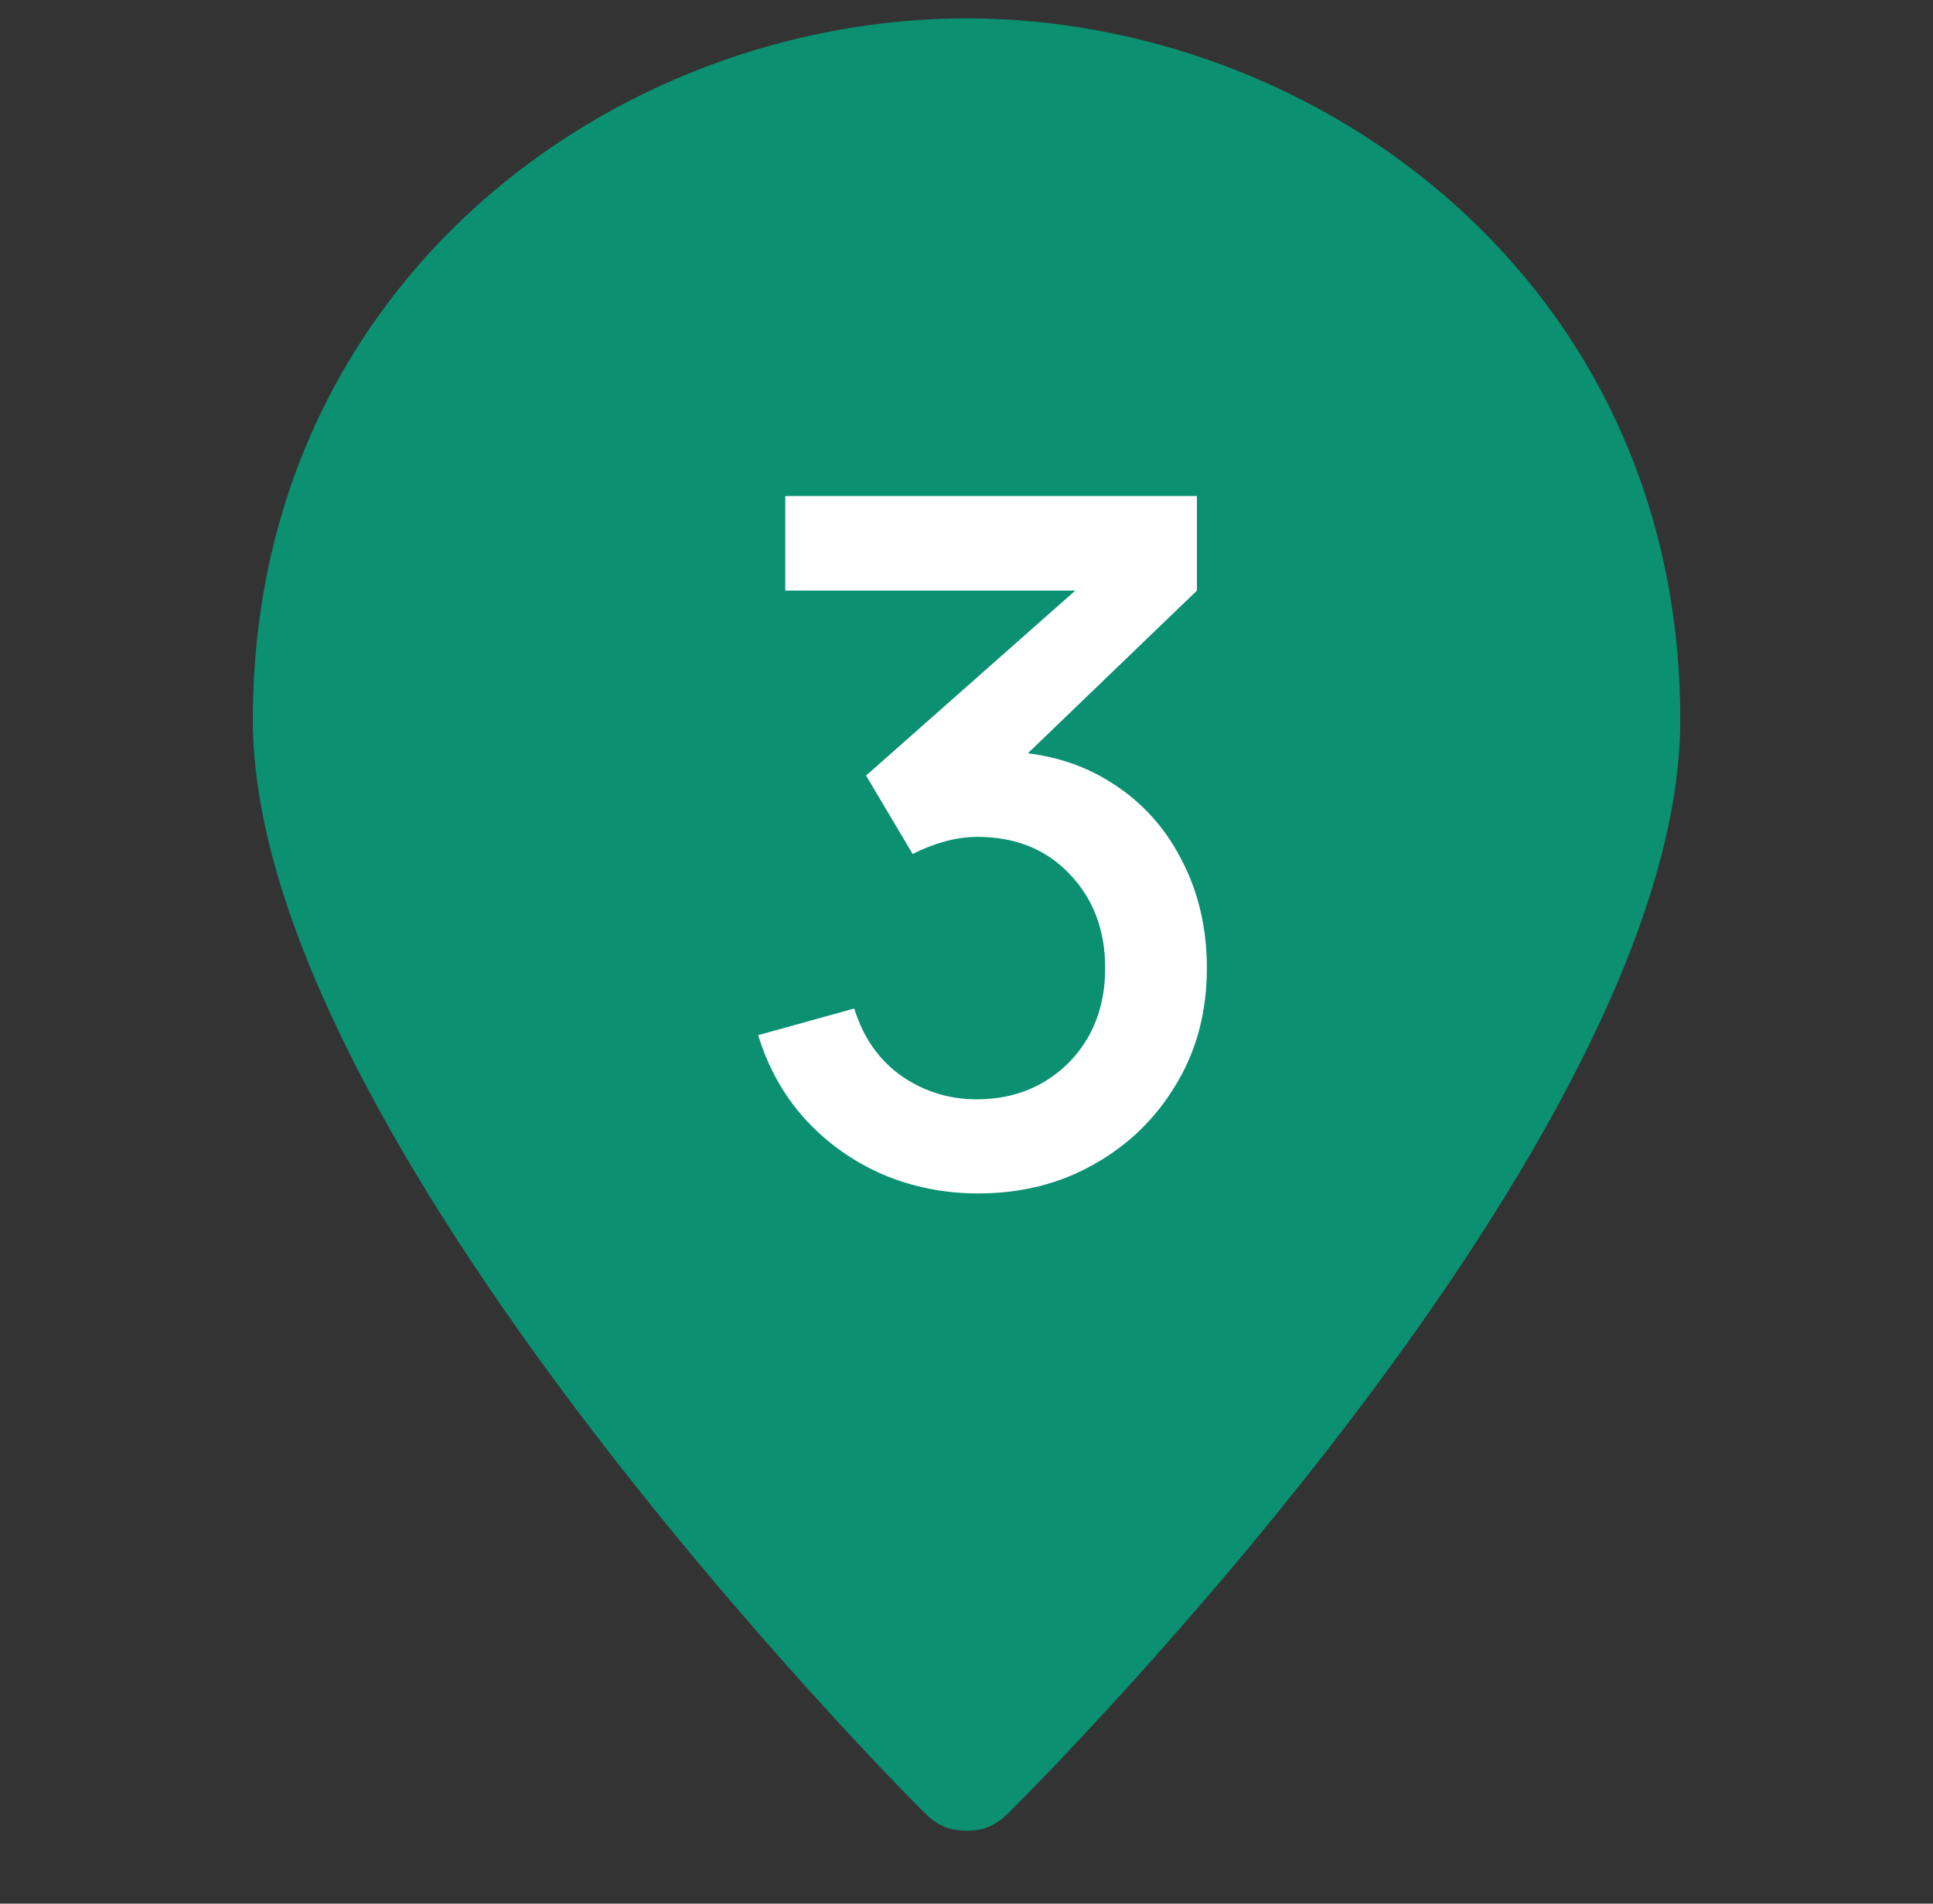 <svg width="65" height="64" viewBox="0 0 65 64" fill="none" xmlns="http://www.w3.org/2000/svg">
<rect x="0" y="0" width="65" height="64" fill="#333333" stroke="none"/>
<g clip-path="url(#clip0_2020_5391)">
<path fill-rule="evenodd" clip-rule="evenodd" d="M8.502 24.204C8.502 9.463 20.702 0.618 32.502 0.618C44.302 0.618 56.502 9.463 56.502 24.204C56.502 38.356 34.902 59.977 33.902 60.96C33.502 61.353 33.102 61.549 32.502 61.549C31.902 61.549 31.502 61.353 31.102 60.96C30.102 59.977 8.502 38.16 8.502 24.204Z" fill="#0B9072"/>
<path d="M32.895 40.123C31.755 40.123 30.684 39.91 29.683 39.484C28.681 39.047 27.813 38.429 27.078 37.63C26.353 36.83 25.826 35.887 25.495 34.801L28.724 33.906C29.033 34.897 29.571 35.658 30.338 36.191C31.105 36.713 31.958 36.969 32.895 36.958C33.737 36.948 34.478 36.751 35.117 36.367C35.757 35.983 36.257 35.467 36.62 34.817C36.982 34.156 37.163 33.399 37.163 32.547C37.163 31.268 36.763 30.213 35.964 29.382C35.176 28.551 34.142 28.136 32.864 28.136C32.501 28.136 32.128 28.189 31.745 28.296C31.372 28.402 31.02 28.541 30.69 28.711L29.123 26.074L37.243 18.897L37.595 19.856H26.406V16.676H40.248V19.856L33.503 26.346L33.471 25.259C34.92 25.259 36.177 25.584 37.243 26.234C38.309 26.873 39.129 27.747 39.704 28.855C40.29 29.952 40.583 31.183 40.583 32.547C40.583 34.017 40.237 35.323 39.544 36.463C38.862 37.603 37.941 38.498 36.779 39.148C35.629 39.798 34.334 40.123 32.895 40.123Z" fill="white"/>
</g>
<defs>
<clipPath id="clip0_2020_5391">
<rect width="64" height="62.897" fill="white" transform="translate(0.5 0.619)"/>
</clipPath>
</defs>
</svg>
